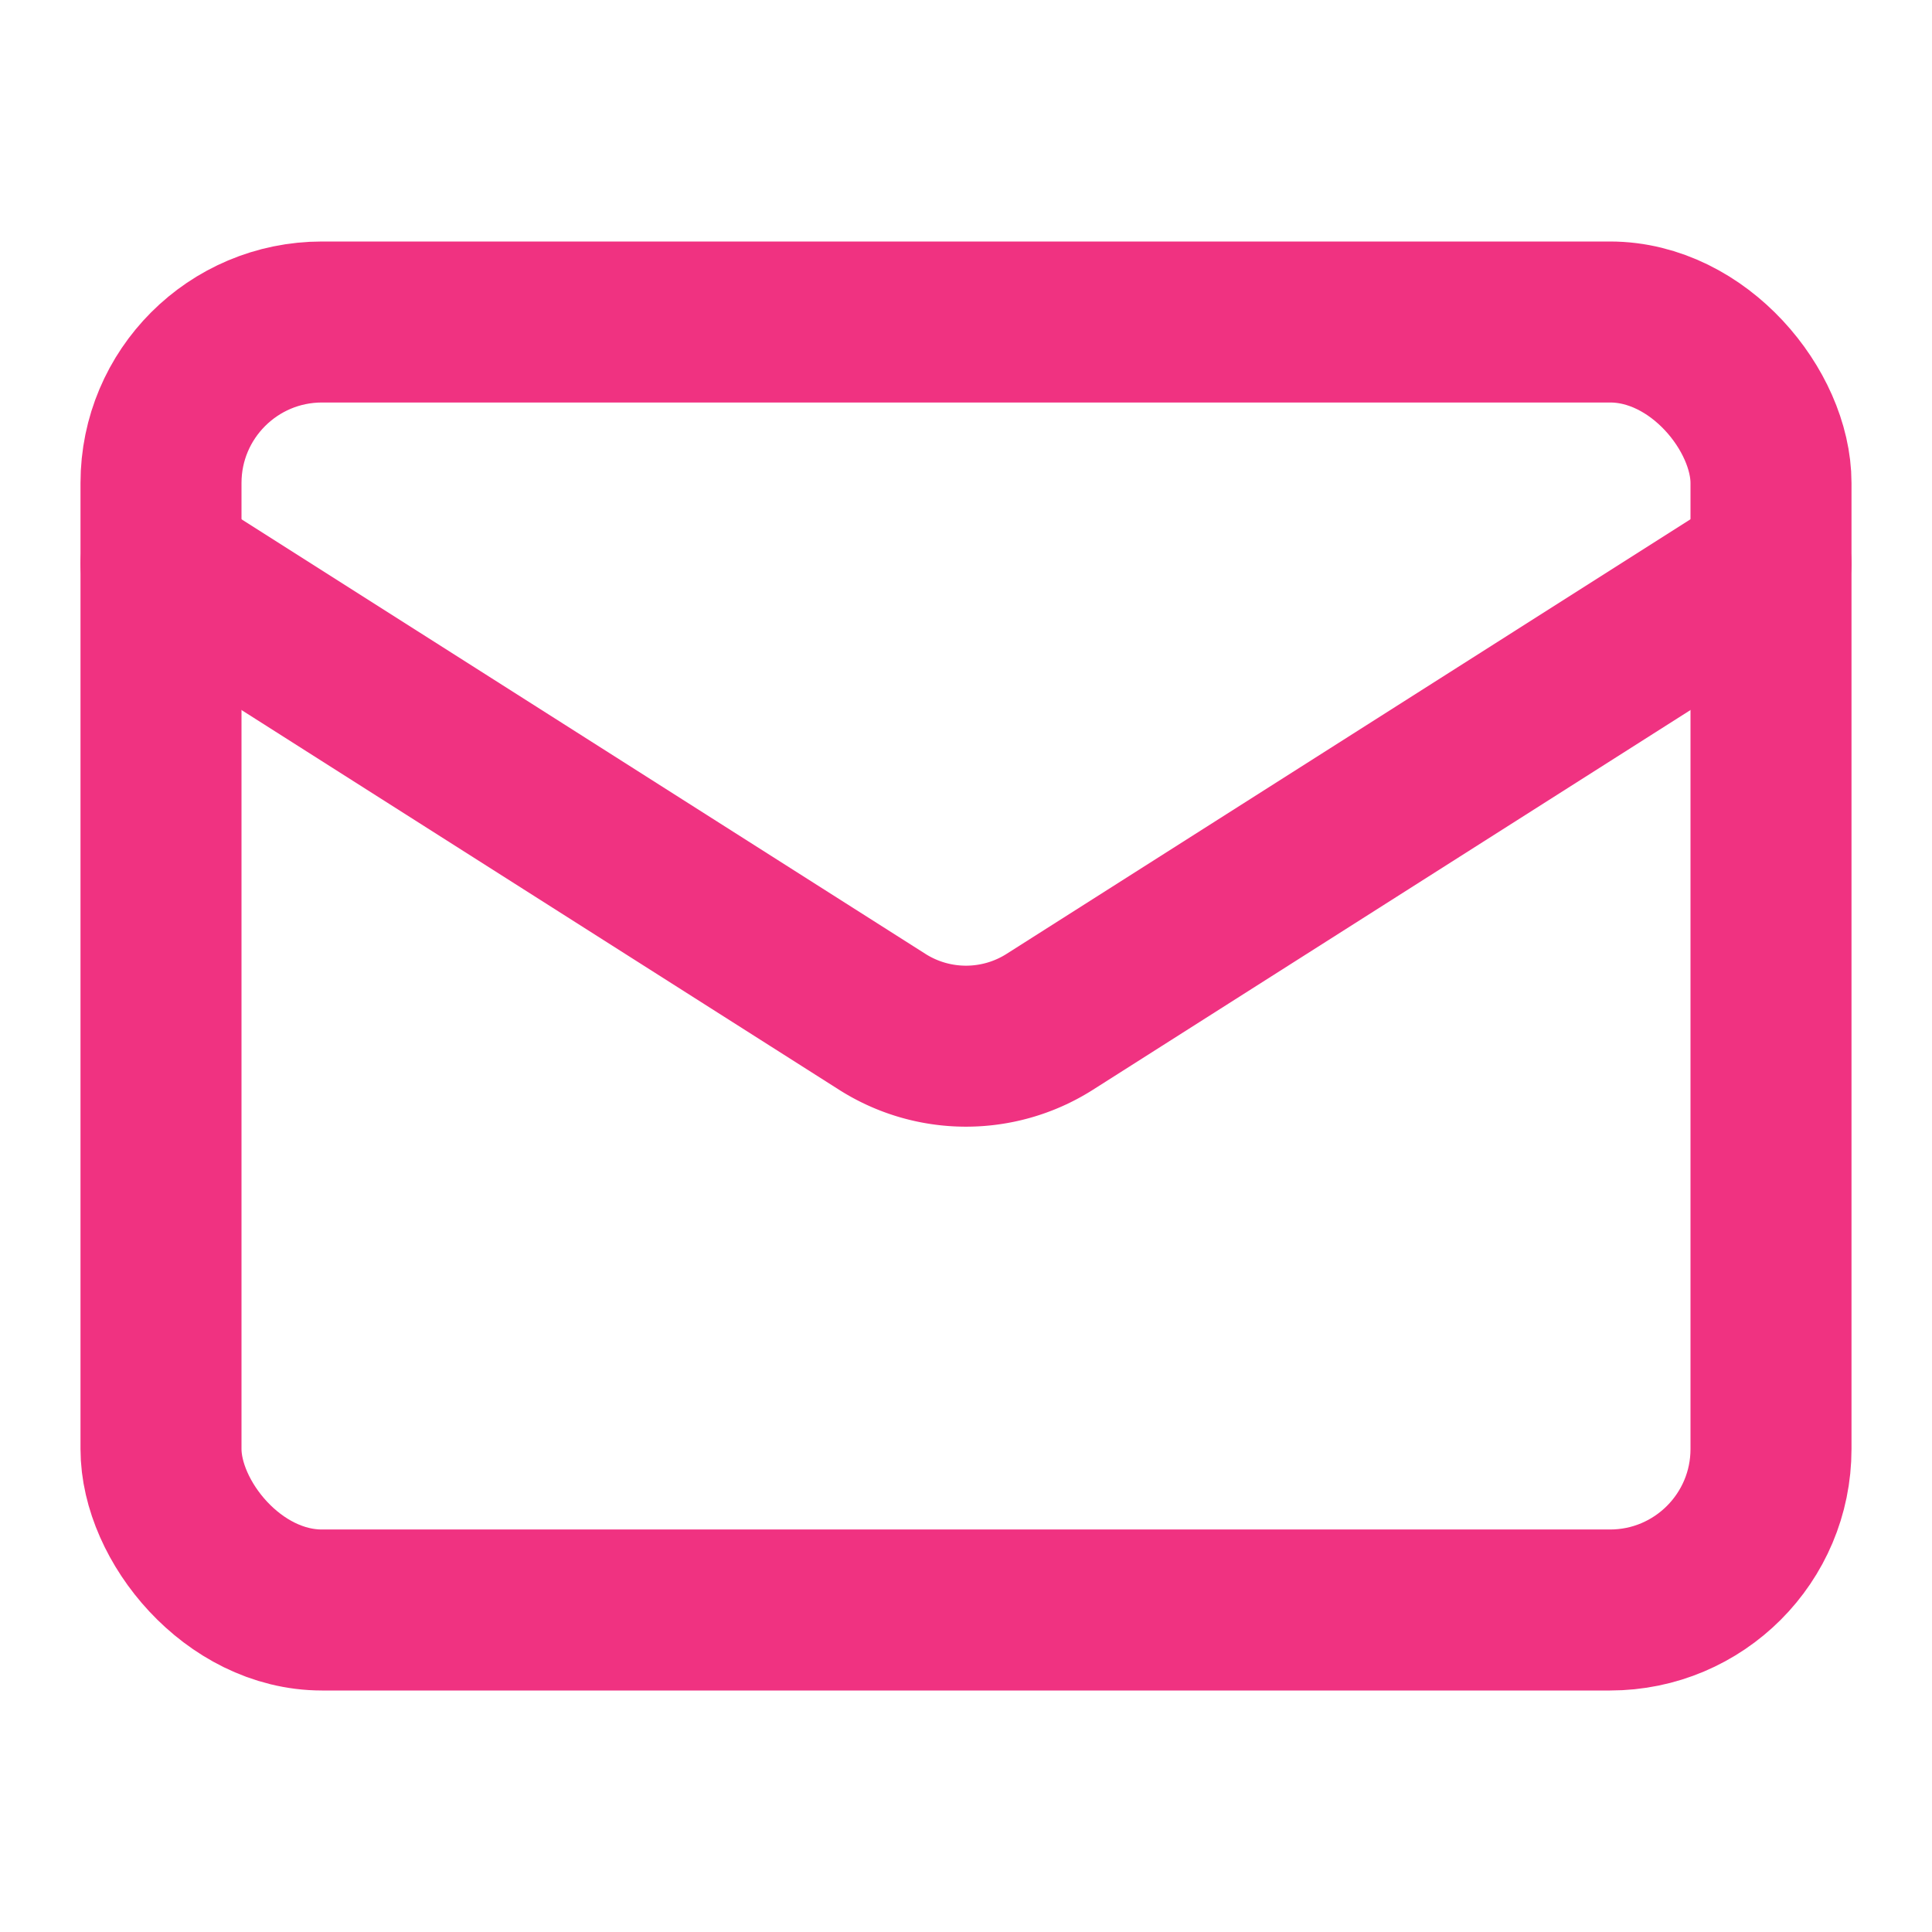 <svg xmlns="http://www.w3.org/2000/svg" width="24" height="24" viewBox="0 0 24 24" fill="none" stroke="#f03281" stroke-width="2" stroke-linecap="round" stroke-linejoin="round" class="lucide lucide-mail"><rect width="20" height="16" x="2" y="4" rx="2"/><path d="m22 7-8.97 5.7a1.94 1.94 0 0 1-2.06 0L2 7"/></svg>